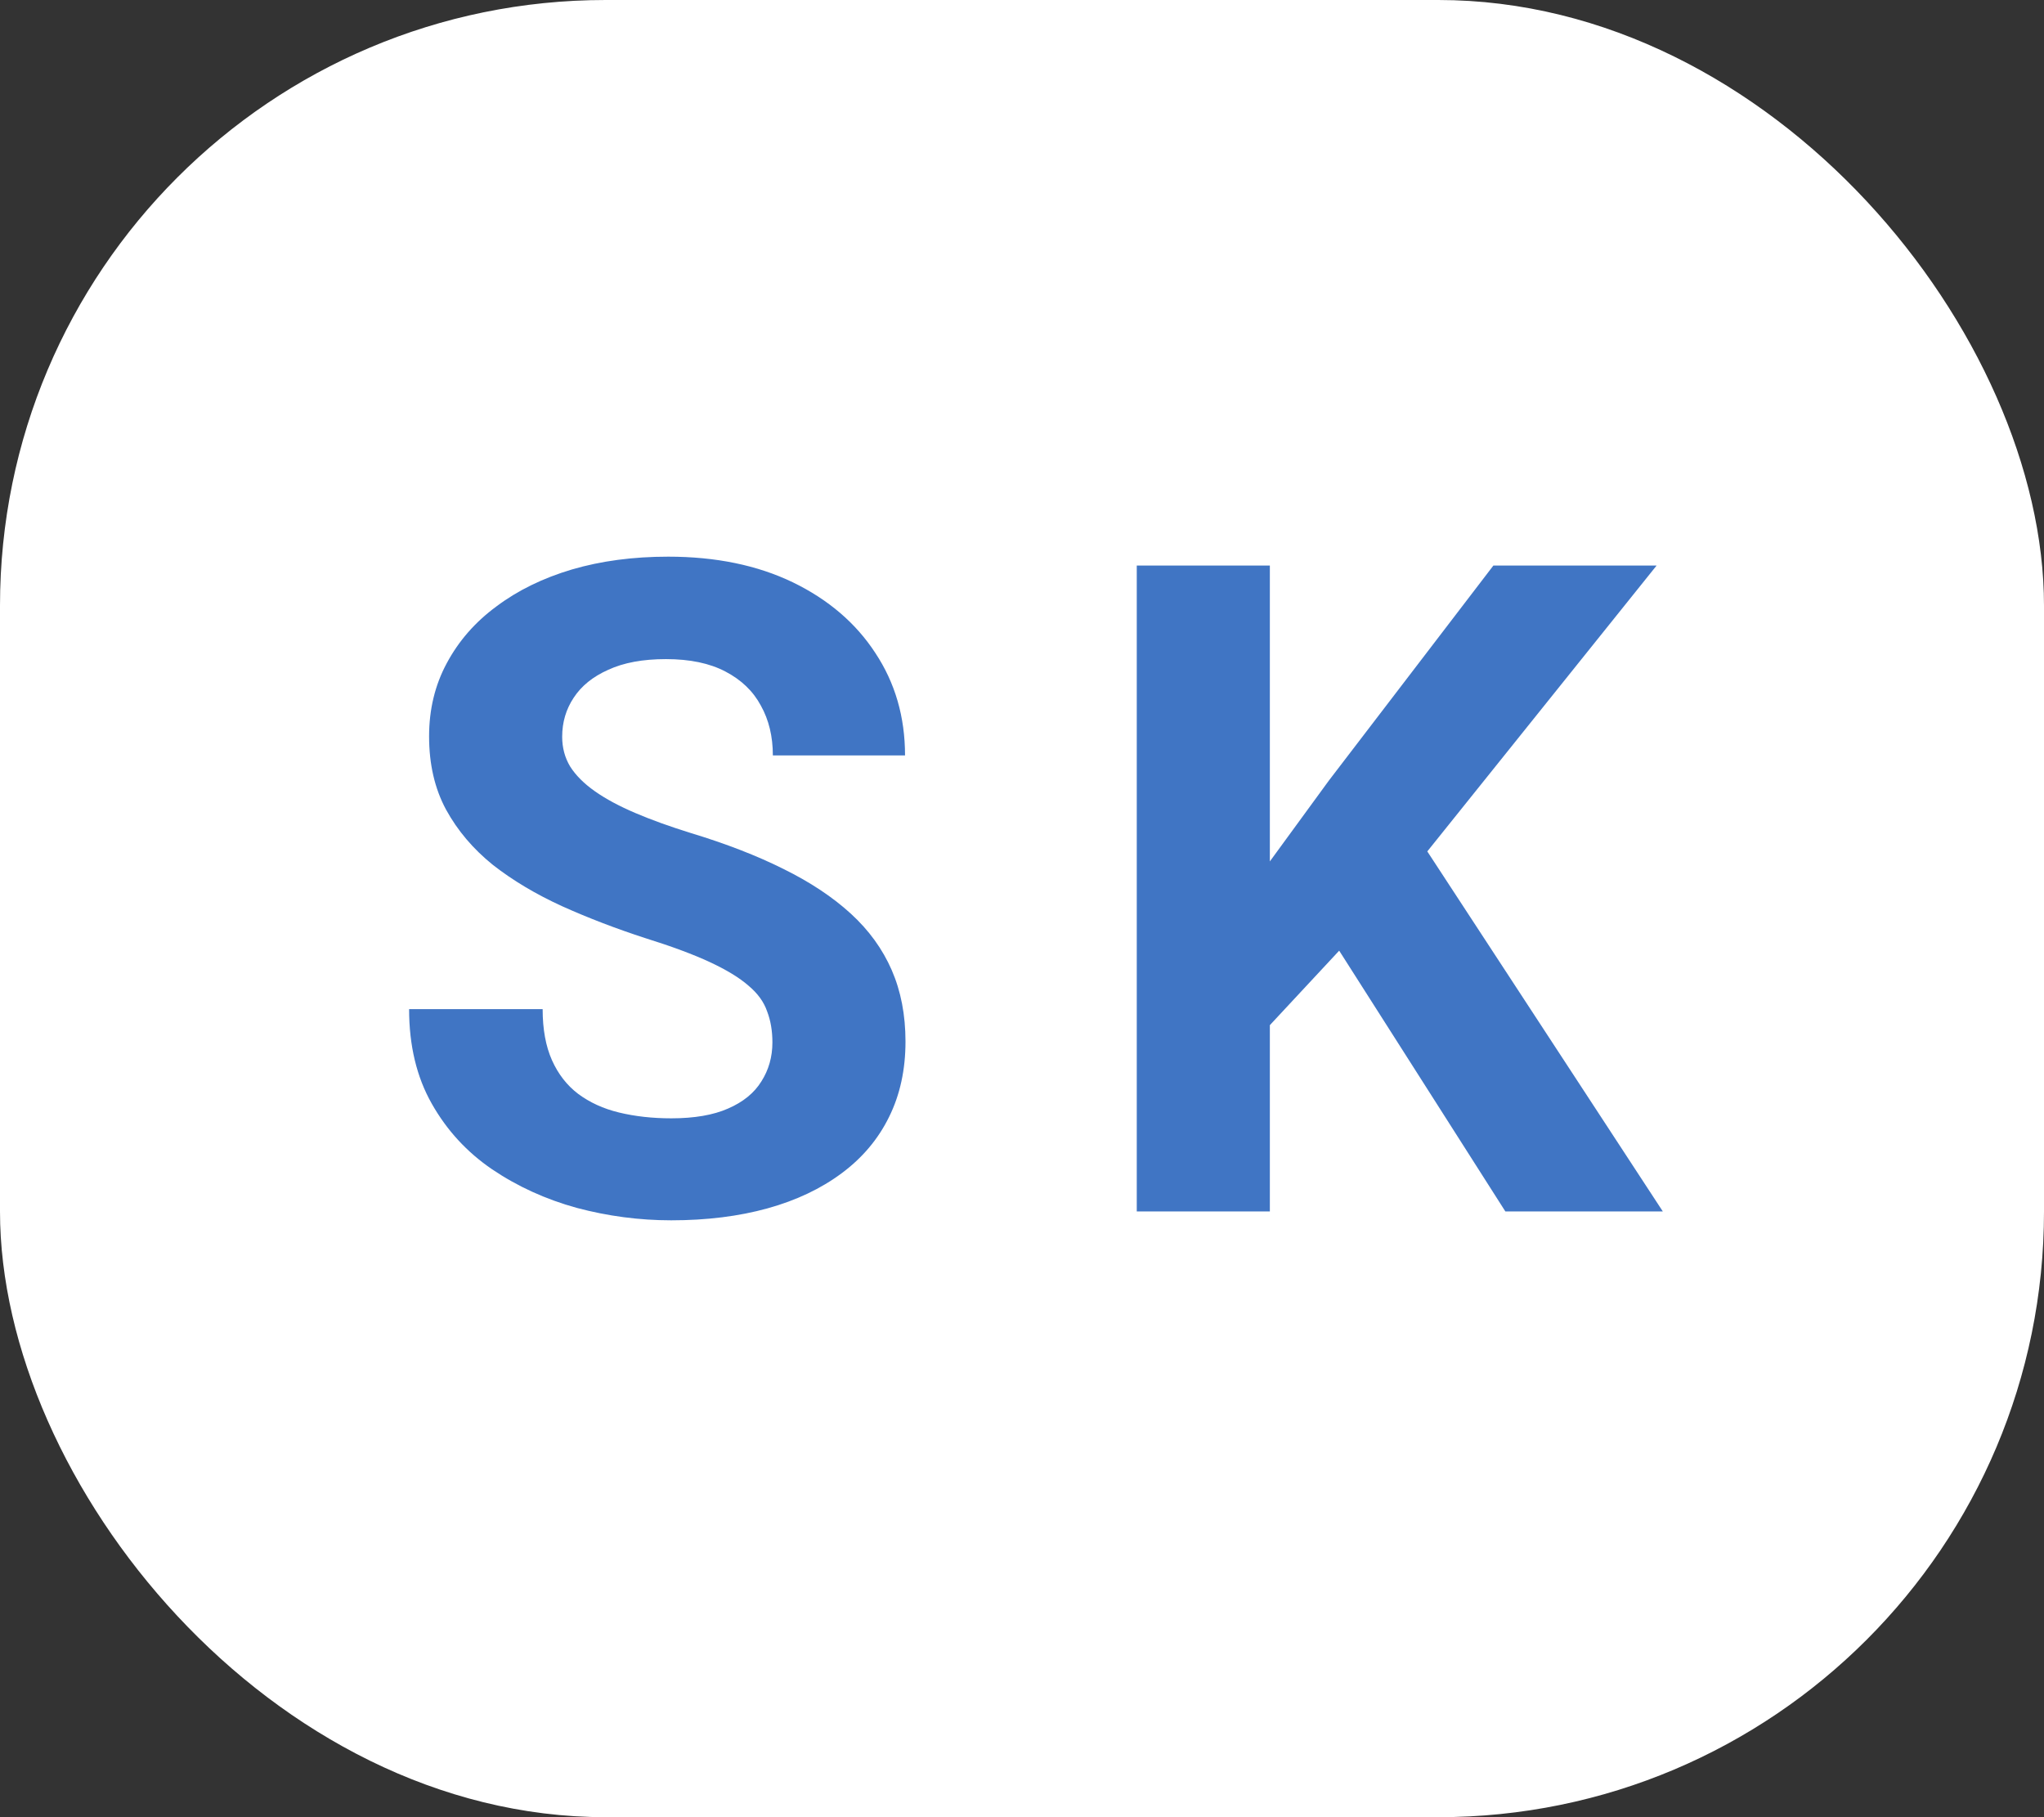 <svg width="27" height="24" viewBox="0 0 27 24" fill="none" xmlns="http://www.w3.org/2000/svg">
<rect x="0" y="0" width="27" height="24" fill="#333333" stroke="none"/>
<rect width="27" height="24" rx="8" fill="white"/>
<path d="M10.203 13.768C10.203 13.615 10.18 13.479 10.133 13.357C10.09 13.232 10.008 13.119 9.887 13.018C9.766 12.912 9.596 12.809 9.377 12.707C9.158 12.605 8.875 12.5 8.527 12.391C8.141 12.266 7.773 12.125 7.426 11.969C7.082 11.812 6.777 11.631 6.512 11.424C6.25 11.213 6.043 10.969 5.891 10.691C5.742 10.414 5.668 10.092 5.668 9.725C5.668 9.369 5.746 9.047 5.902 8.758C6.059 8.465 6.277 8.215 6.559 8.008C6.84 7.797 7.172 7.635 7.555 7.521C7.941 7.408 8.365 7.352 8.826 7.352C9.455 7.352 10.004 7.465 10.473 7.691C10.941 7.918 11.305 8.229 11.562 8.623C11.824 9.018 11.955 9.469 11.955 9.977H10.209C10.209 9.727 10.156 9.508 10.051 9.32C9.949 9.129 9.793 8.979 9.582 8.869C9.375 8.76 9.113 8.705 8.797 8.705C8.492 8.705 8.238 8.752 8.035 8.846C7.832 8.936 7.68 9.059 7.578 9.215C7.477 9.367 7.426 9.539 7.426 9.73C7.426 9.875 7.461 10.006 7.531 10.123C7.605 10.24 7.715 10.35 7.859 10.451C8.004 10.553 8.182 10.648 8.393 10.738C8.604 10.828 8.848 10.916 9.125 11.002C9.59 11.143 9.998 11.301 10.35 11.477C10.705 11.652 11.002 11.85 11.24 12.068C11.479 12.287 11.658 12.535 11.779 12.812C11.9 13.09 11.961 13.404 11.961 13.756C11.961 14.127 11.889 14.459 11.744 14.752C11.6 15.045 11.391 15.293 11.117 15.496C10.844 15.699 10.518 15.854 10.139 15.959C9.76 16.064 9.336 16.117 8.867 16.117C8.445 16.117 8.029 16.062 7.619 15.953C7.209 15.84 6.836 15.67 6.5 15.443C6.168 15.217 5.902 14.928 5.703 14.576C5.504 14.225 5.404 13.809 5.404 13.328H7.168C7.168 13.594 7.209 13.818 7.291 14.002C7.373 14.185 7.488 14.334 7.637 14.447C7.789 14.56 7.969 14.643 8.176 14.693C8.387 14.744 8.617 14.77 8.867 14.77C9.172 14.77 9.422 14.727 9.617 14.641C9.816 14.555 9.963 14.435 10.057 14.283C10.154 14.131 10.203 13.959 10.203 13.768ZM16.774 7.469V16H15.016V7.469H16.774ZM21.883 7.469L18.503 11.682L16.551 13.779L16.235 12.115L17.553 10.31L19.727 7.469H21.883ZM19.885 16L17.372 12.057L18.672 10.967L21.965 16H19.885Z" fill="#4075C4"/>
</svg>
